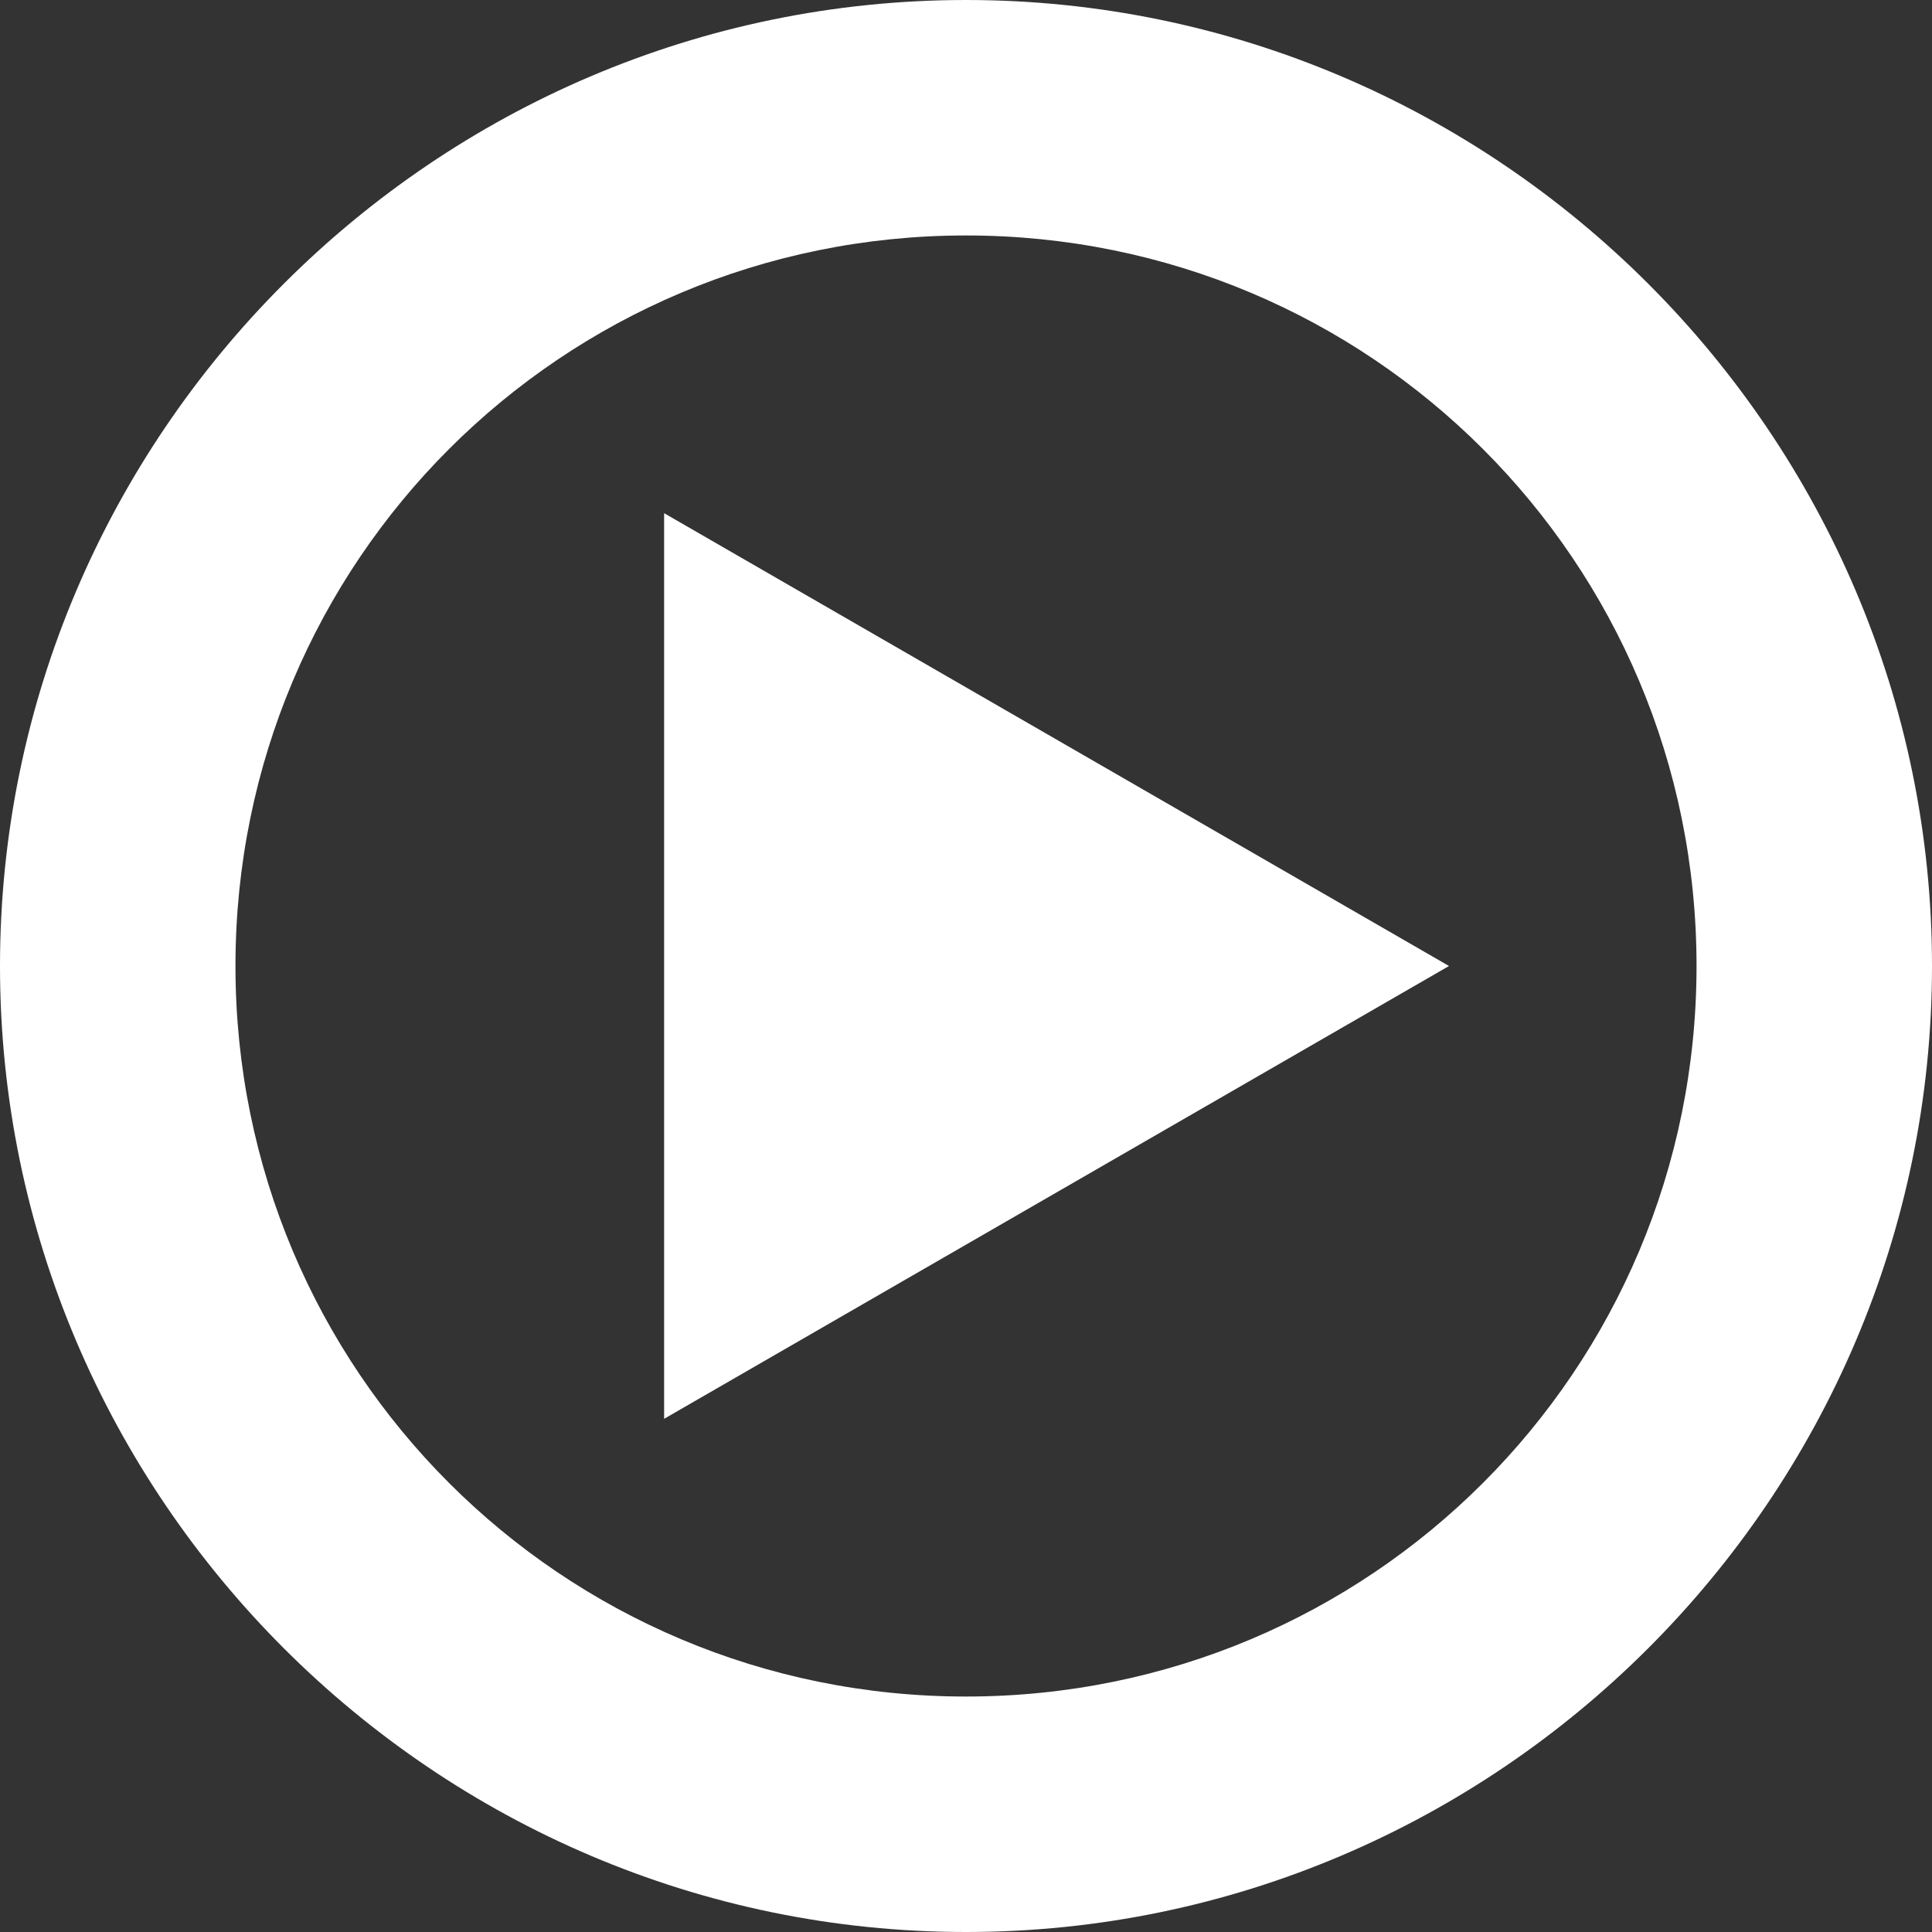 <svg xmlns="http://www.w3.org/2000/svg" viewBox="0 0 32 32" enable-background="new 0 0 32 32"><rect x="0" y="0" width="32" height="32" fill="#333333" stroke="none"/><g fill="#fff"><path d="m16 32c-8.8 0-16-7.2-16-16 0-8.8 7.2-16 16-16 8.8 0 16 7.2 16 16 0 8.8-7.2 16-16 16m0-28.1c-6.7 0-12.1 5.4-12.1 12.1 0 6.7 5.4 12.1 12.1 12.1 6.7 0 12.1-5.4 12.1-12.1 0-6.7-5.4-12.1-12.1-12.1"/><path d="m11 8.5l13 7.5-13 7.5z"/></g></svg>